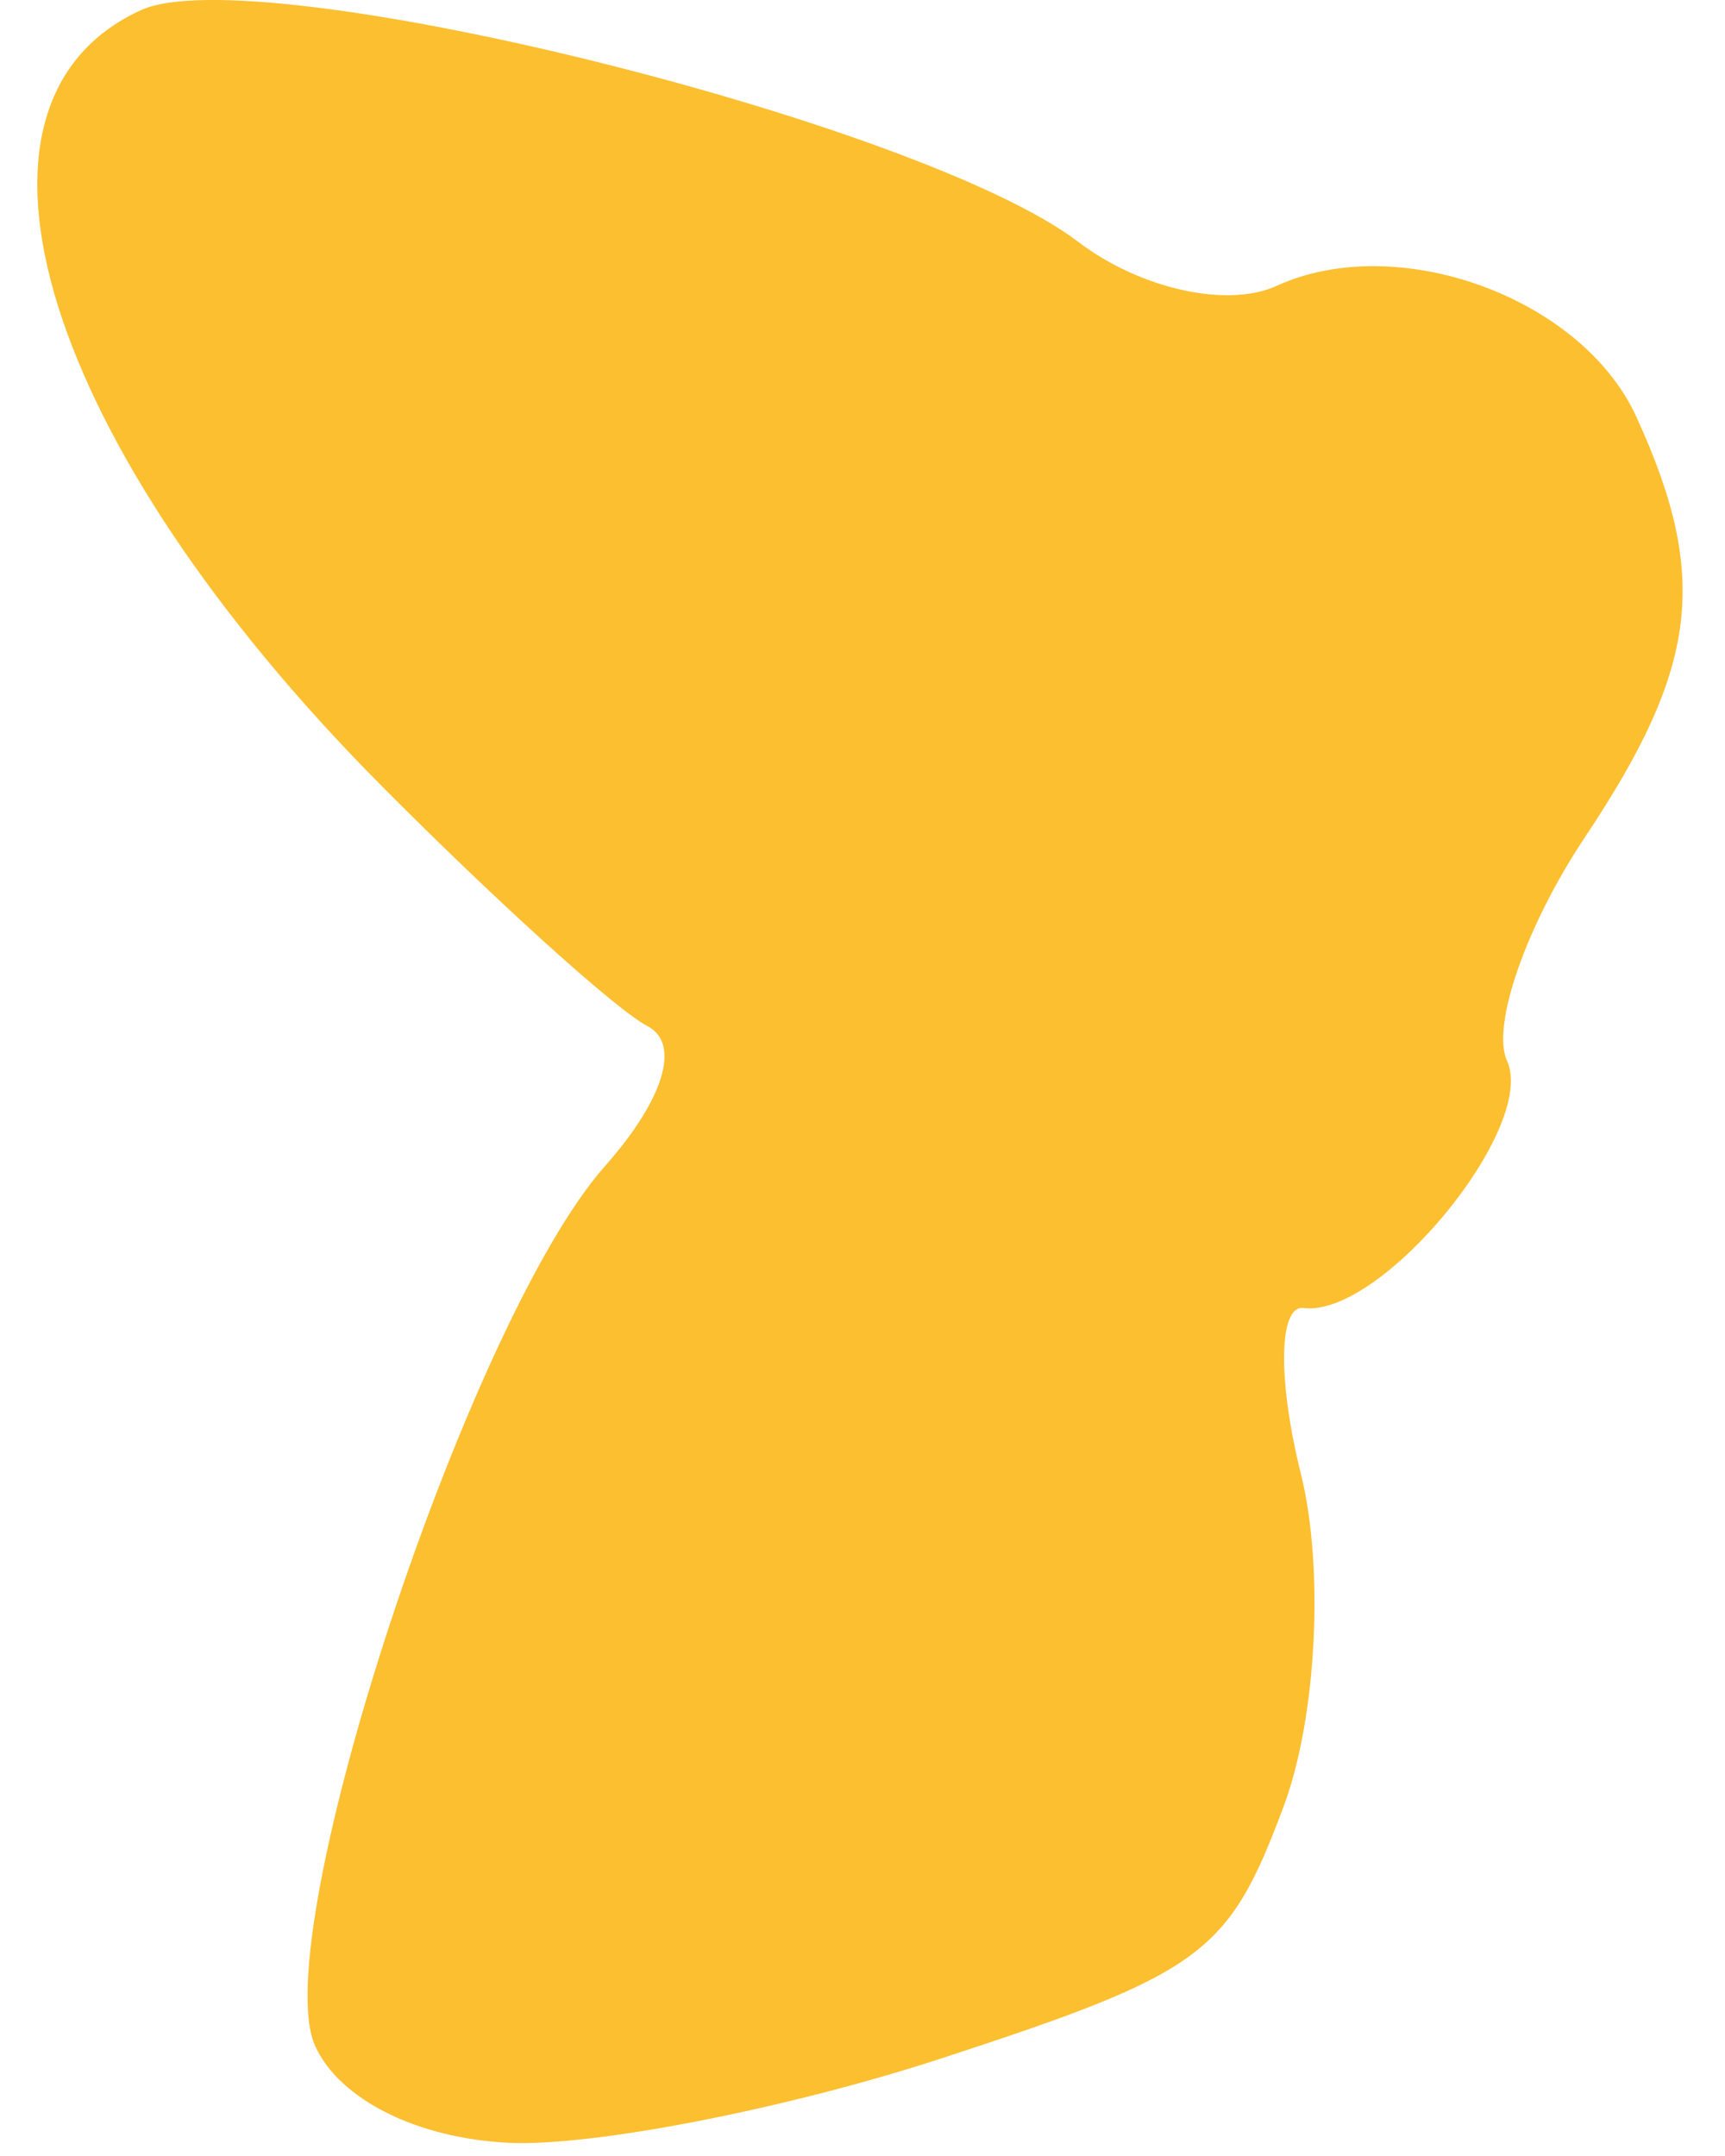 <?xml version="1.0" encoding="UTF-8"?> <svg xmlns="http://www.w3.org/2000/svg" width="32" height="40" viewBox="0 0 32 40" fill="none"><path fill-rule="evenodd" clip-rule="evenodd" d="M9.434 39.755C10.989 39.83 14.613 39.123 17.486 38.182C22.323 36.599 22.794 36.251 23.818 33.498C24.425 31.863 24.568 29.093 24.132 27.343C23.698 25.594 23.72 24.21 24.183 24.267C25.619 24.448 28.523 20.917 27.956 19.68C27.661 19.035 28.311 17.168 29.402 15.532C31.508 12.374 31.712 10.699 30.355 7.732C29.343 5.519 25.928 4.276 23.681 5.304C22.77 5.721 21.15 5.361 20.002 4.487C17.07 2.254 4.754 -0.791 2.615 0.188C-1.17 1.919 0.795 8.253 7.079 14.581C9.217 16.735 11.435 18.738 12.007 19.035C12.635 19.359 12.321 20.394 11.216 21.643C8.688 24.497 4.924 35.942 5.848 37.963C6.302 38.954 7.739 39.672 9.434 39.755Z" fill="#FCBF30"></path></svg> 